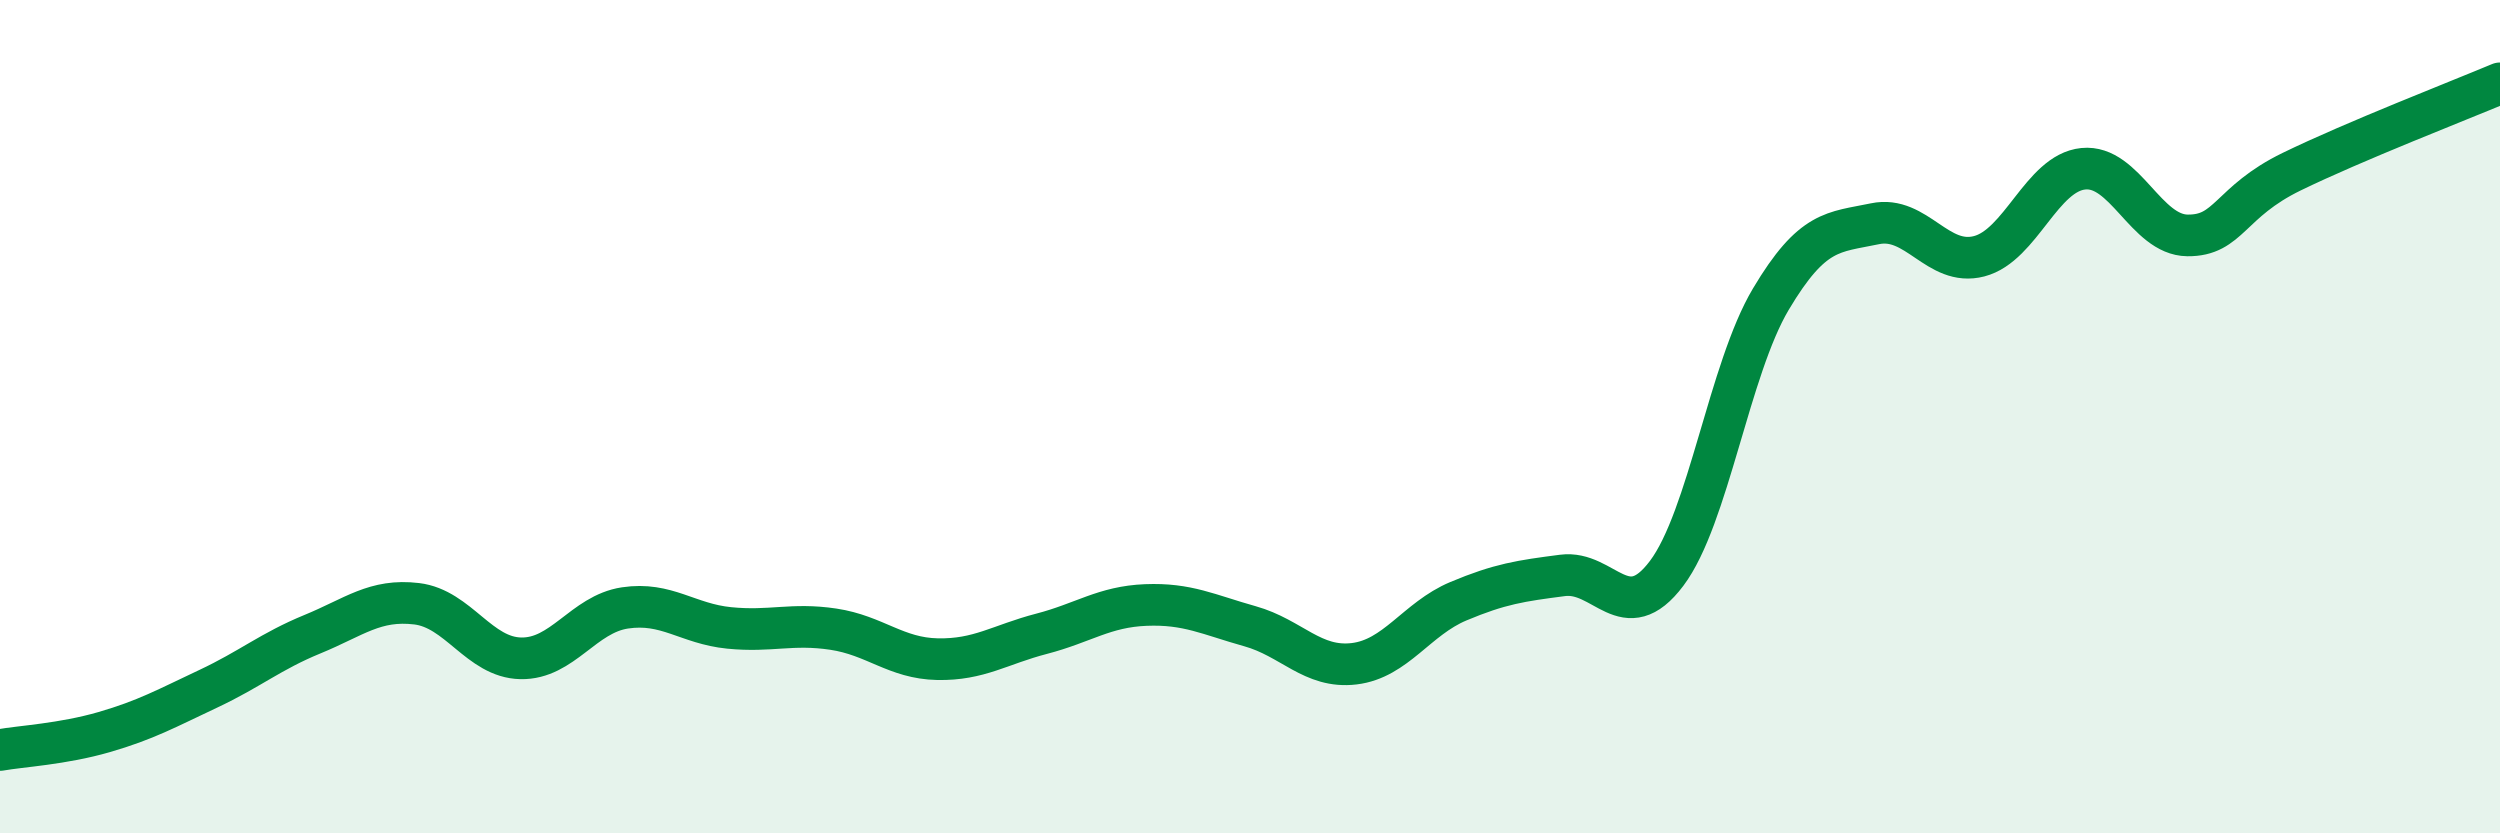 
    <svg width="60" height="20" viewBox="0 0 60 20" xmlns="http://www.w3.org/2000/svg">
      <path
        d="M 0,18 C 0.5,17.91 1.5,17.86 2.5,17.57 C 3.5,17.28 4,17 5,16.53 C 6,16.06 6.5,15.63 7.5,15.22 C 8.5,14.81 9,14.37 10,14.49 C 11,14.61 11.5,15.78 12.5,15.8 C 13.5,15.82 14,14.74 15,14.59 C 16,14.44 16.5,14.97 17.5,15.07 C 18.5,15.17 19,14.95 20,15.1 C 21,15.25 21.5,15.8 22.5,15.82 C 23.5,15.84 24,15.47 25,15.21 C 26,14.95 26.5,14.56 27.5,14.52 C 28.5,14.48 29,14.75 30,15.03 C 31,15.31 31.5,16.05 32.5,15.93 C 33.5,15.81 34,14.85 35,14.43 C 36,14.01 36.5,13.94 37.5,13.81 C 38.5,13.68 39,15.09 40,13.76 C 41,12.43 41.5,8.86 42.5,7.18 C 43.5,5.5 44,5.58 45,5.37 C 46,5.16 46.5,6.41 47.5,6.15 C 48.5,5.89 49,4.15 50,4.05 C 51,3.95 51.5,5.64 52.5,5.65 C 53.5,5.66 53.5,4.85 55,4.12 C 56.5,3.39 59,2.42 60,2L60 20L0 20Z"
        fill="#008740"
        opacity="0.1"
        stroke-linecap="round"
        stroke-linejoin="round"
      />
      <path
        d="M 0,18 C 0.5,17.91 1.5,17.86 2.5,17.57 C 3.5,17.28 4,17 5,16.53 C 6,16.06 6.5,15.63 7.5,15.22 C 8.5,14.81 9,14.37 10,14.49 C 11,14.61 11.5,15.78 12.5,15.8 C 13.5,15.82 14,14.74 15,14.59 C 16,14.44 16.5,14.97 17.5,15.07 C 18.5,15.17 19,14.95 20,15.1 C 21,15.25 21.5,15.8 22.5,15.82 C 23.5,15.84 24,15.47 25,15.21 C 26,14.95 26.5,14.56 27.5,14.52 C 28.5,14.48 29,14.75 30,15.03 C 31,15.31 31.5,16.05 32.5,15.93 C 33.5,15.81 34,14.85 35,14.43 C 36,14.01 36.5,13.94 37.5,13.81 C 38.5,13.68 39,15.09 40,13.76 C 41,12.43 41.5,8.86 42.5,7.18 C 43.5,5.5 44,5.58 45,5.37 C 46,5.16 46.5,6.41 47.5,6.15 C 48.5,5.89 49,4.15 50,4.05 C 51,3.95 51.5,5.64 52.5,5.65 C 53.5,5.66 53.5,4.85 55,4.12 C 56.5,3.39 59,2.42 60,2"
        stroke="#008740"
        stroke-width="1"
        fill="none"
        stroke-linecap="round"
        stroke-linejoin="round"
      />
    </svg>
  